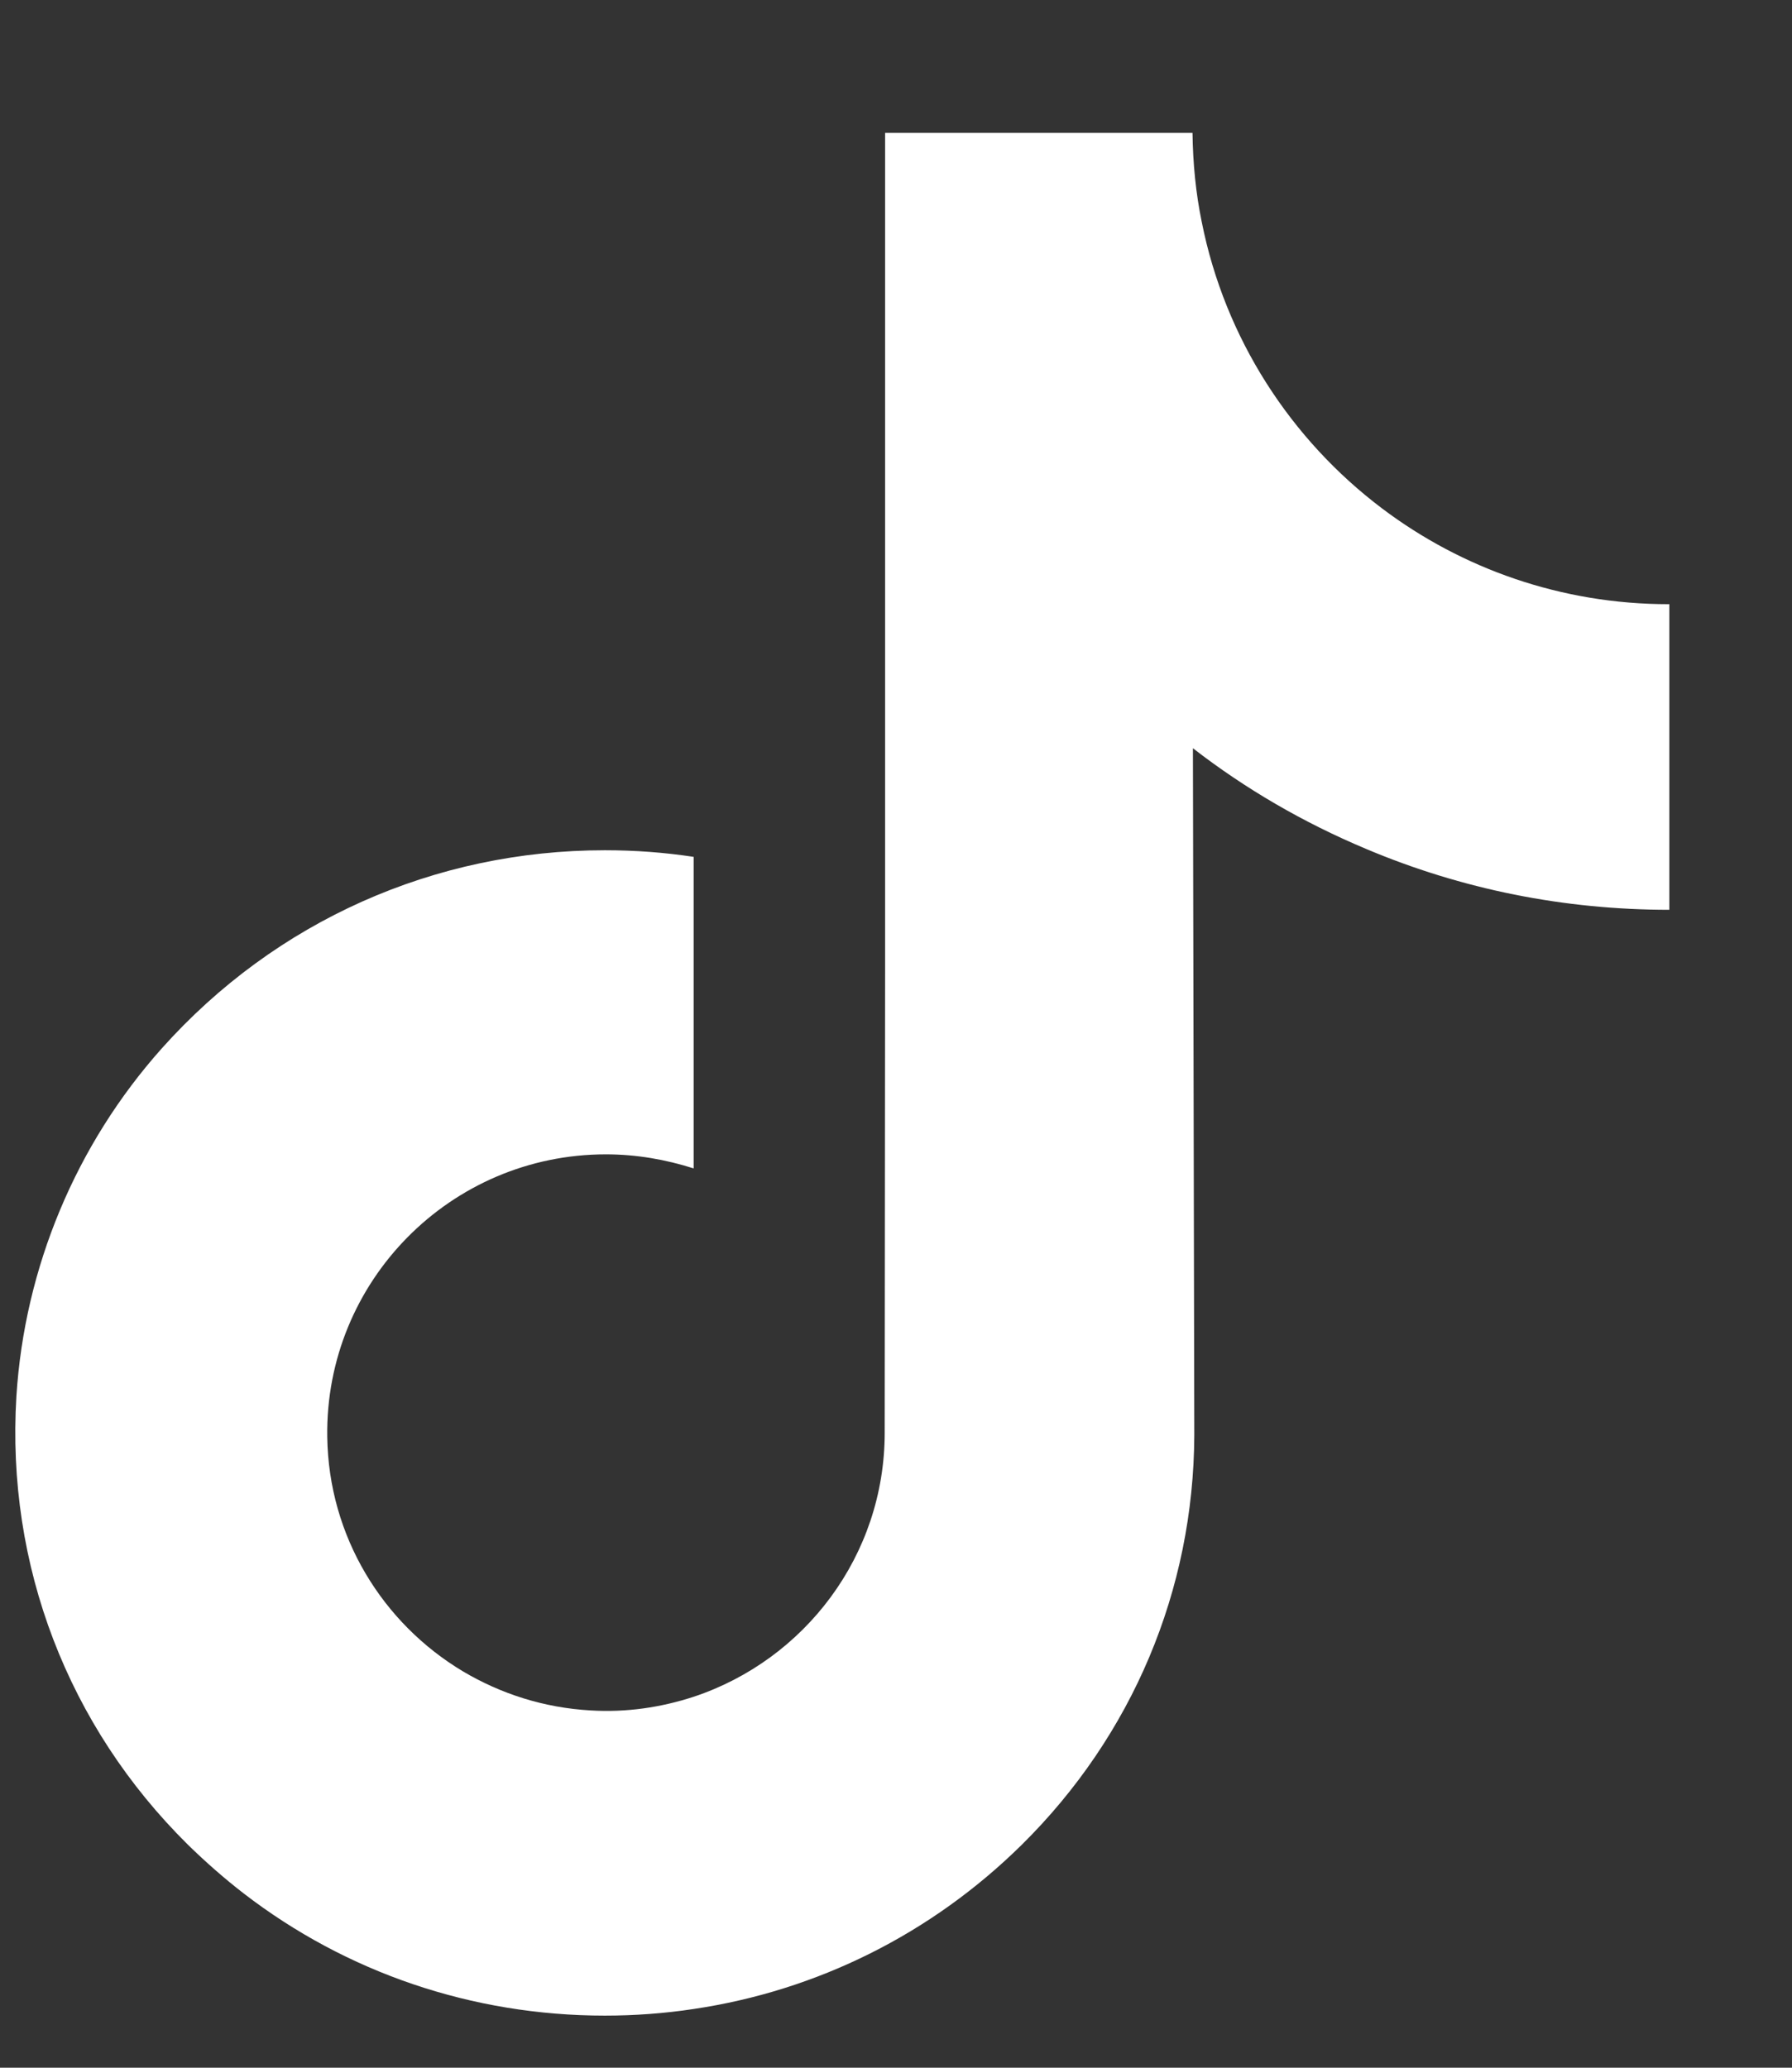 
<svg width="13px" height="15px" viewBox="0 0 13 15" version="1.1" xmlns="http://www.w3.org/2000/svg" xmlns:xlink="http://www.w3.org/1999/xlink">
    <rect x="0" y="0" width="13" height="15" fill="#333333" stroke="none"/>
    <g id="Symbols" stroke="none" stroke-width="1" fill="none" fill-rule="evenodd">
        <g id="Nav-Bar-Desktop" transform="translate(-398, -69)" fill="#FFFFFF" fill-rule="nonzero">
            <g id="Group-14" transform="translate(289, 63.5)">
                <g id="Group-2-Copy-3" transform="translate(100.691, 0)">
                    <g id="Tiktok-Black-Icon-(1)" transform="translate(8.42, 6.464)">
                        <path d="M11.994,3.419 C11.214,3.419 10.493,3.16 9.916,2.725 C9.253,2.225 8.775,1.491 8.607,0.646 C8.564,0.438 8.543,0.222 8.54,0 L6.31,0 L6.31,6.093 L6.307,9.43 C6.307,10.322 5.725,11.078 4.921,11.345 C4.685,11.422 4.434,11.46 4.173,11.444 C3.836,11.425 3.523,11.324 3.248,11.161 C2.666,10.813 2.273,10.183 2.263,9.459 C2.247,8.332 3.157,7.41 4.285,7.41 C4.506,7.41 4.72,7.448 4.921,7.512 L4.921,5.847 L4.921,5.252 C4.71,5.22 4.496,5.204 4.277,5.204 C3.043,5.204 1.889,5.717 1.063,6.641 C0.441,7.338 0.067,8.23 0.008,9.165 C-0.067,10.391 0.382,11.559 1.253,12.419 C1.381,12.544 1.515,12.662 1.656,12.771 C2.402,13.346 3.315,13.658 4.277,13.658 C4.493,13.658 4.71,13.642 4.921,13.61 C5.818,13.477 6.646,13.065 7.301,12.419 C8.105,11.625 8.548,10.57 8.553,9.448 L8.543,4.464 C8.925,4.76 9.344,5.003 9.796,5.193 C10.496,5.489 11.238,5.636 11.999,5.636 L11.999,4.018 L11.999,3.417 C12.002,3.419 11.994,3.419 11.994,3.419 L11.994,3.419 Z" id="Path"></path>
                    </g>
                </g>
            </g>
        </g>
    </g>
</svg>